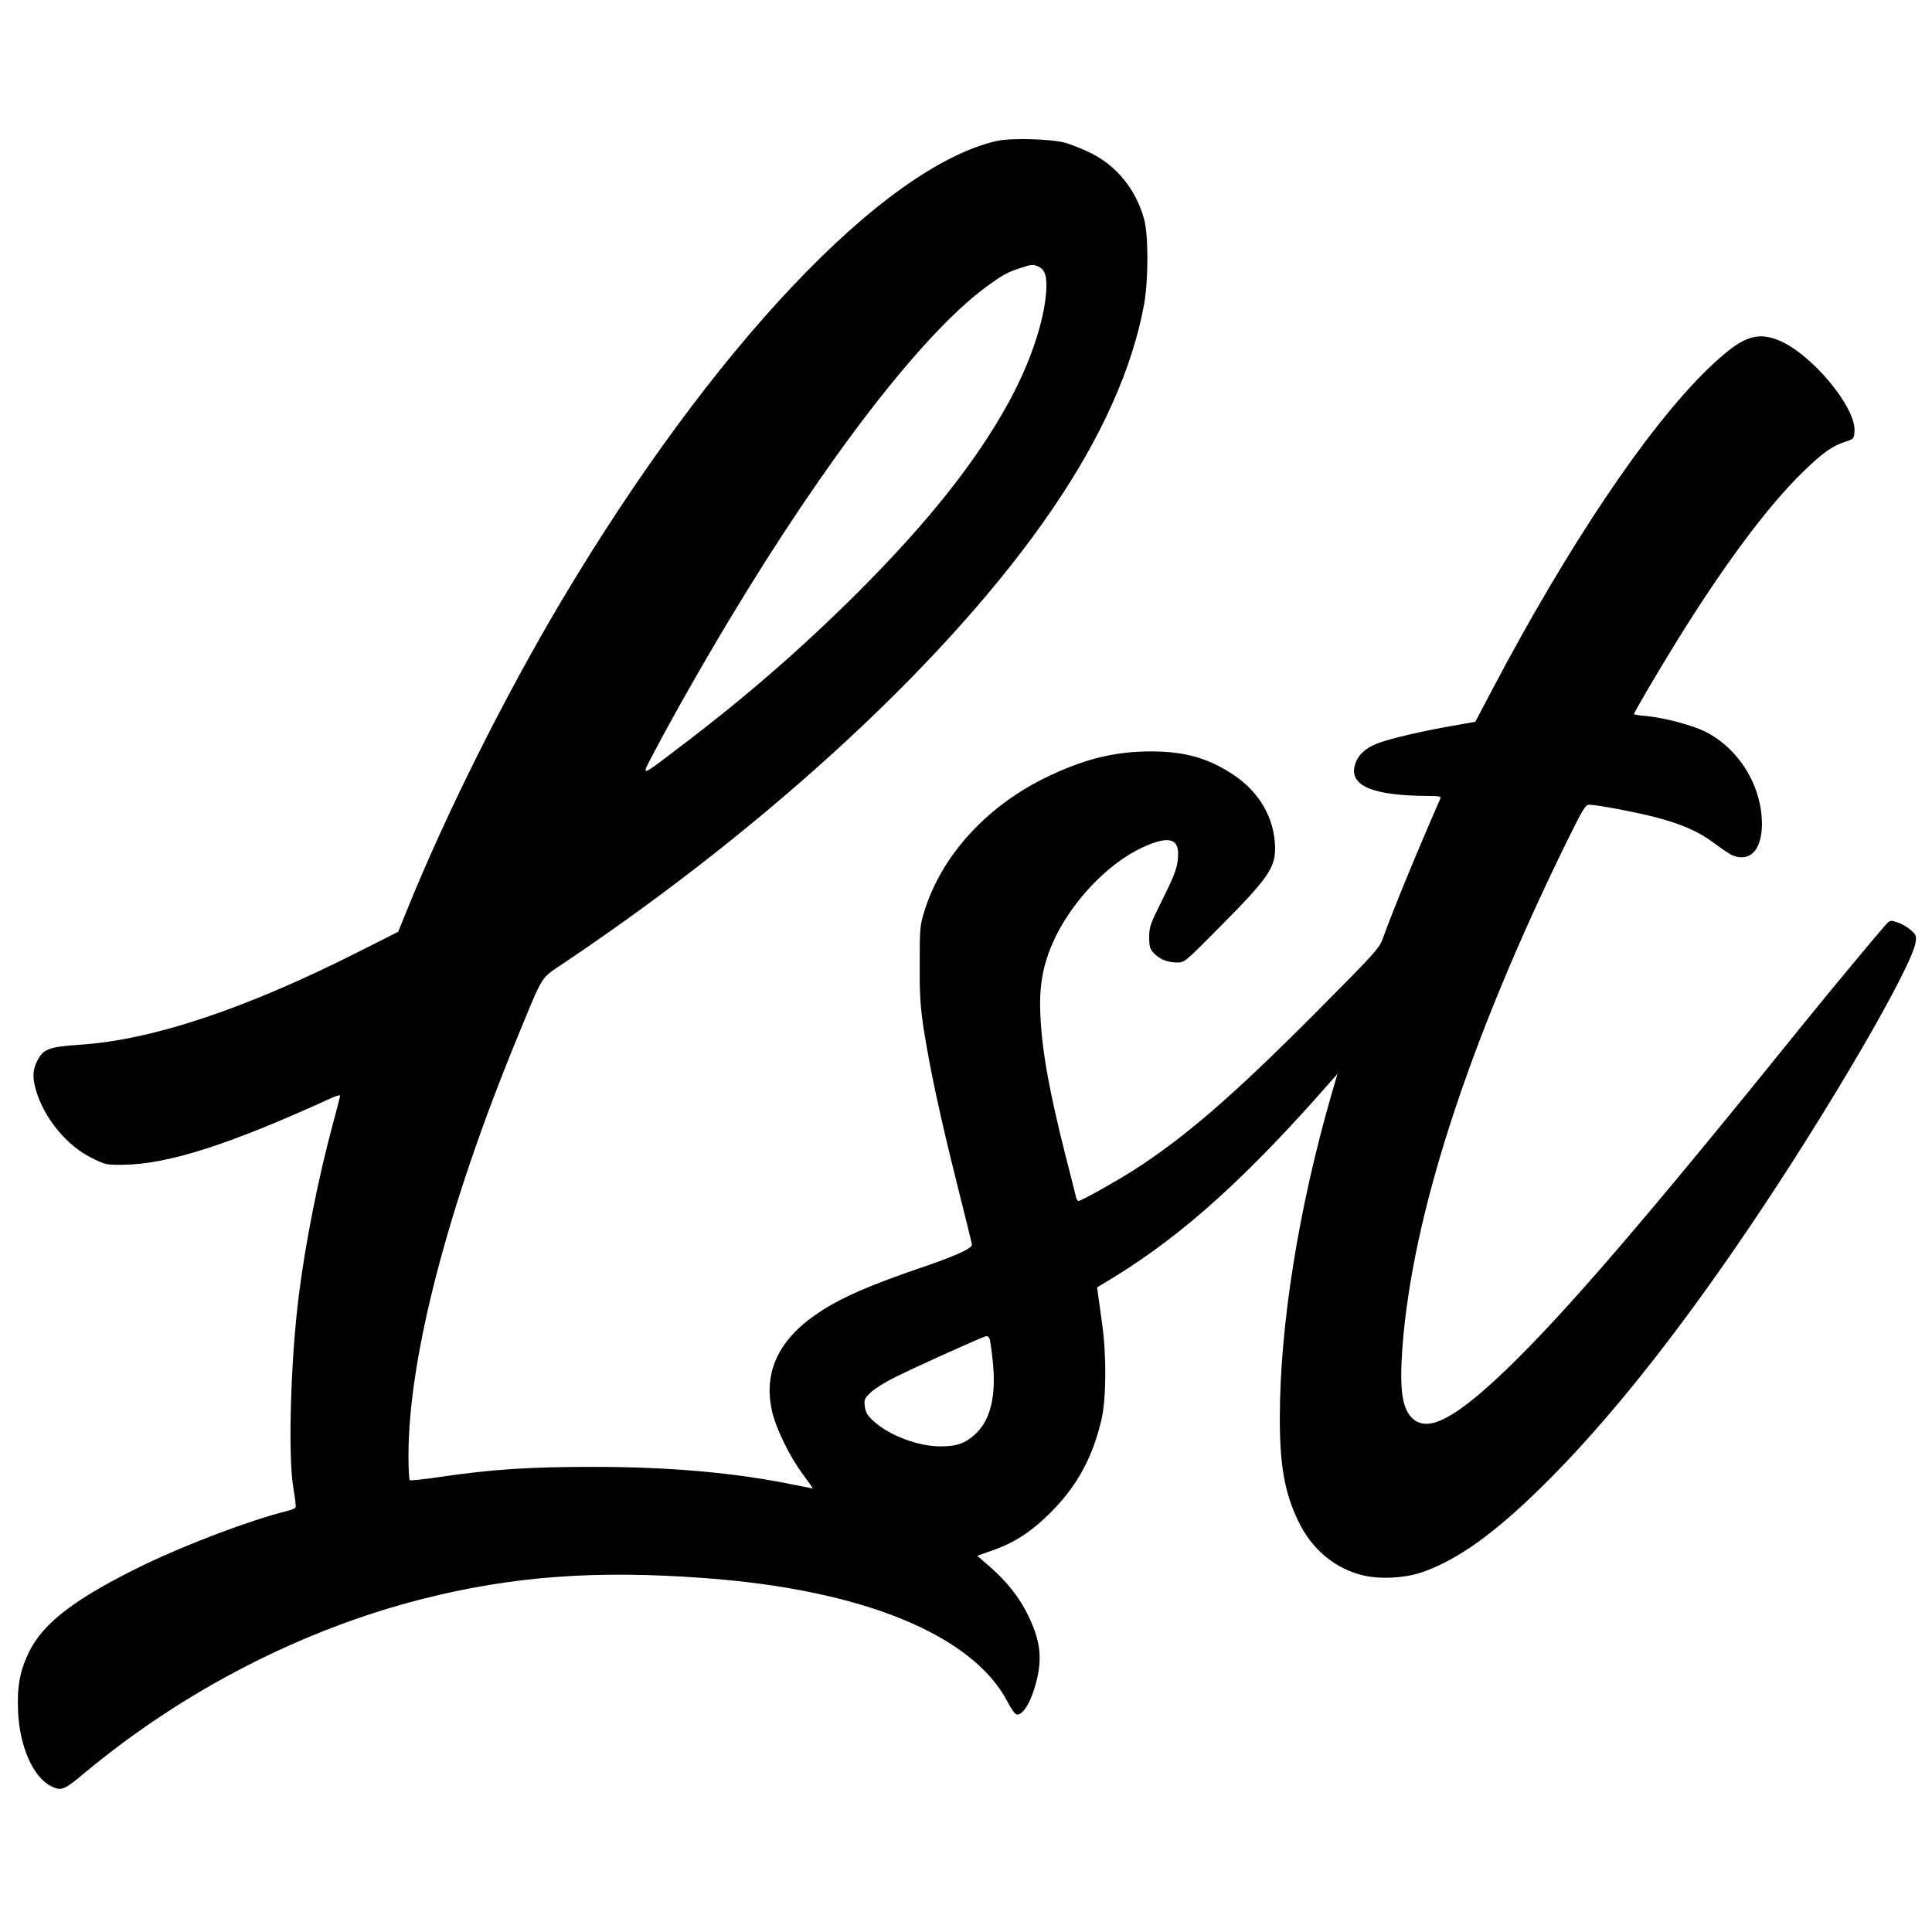 <?xml version="1.0" standalone="no"?>
<!DOCTYPE svg PUBLIC "-//W3C//DTD SVG 20010904//EN"
 "http://www.w3.org/TR/2001/REC-SVG-20010904/DTD/svg10.dtd">
<svg version="1.0" xmlns="http://www.w3.org/2000/svg"
 width="1102pt" height="1102pt" viewBox="0 0 1102 1102"
 preserveAspectRatio="xMidYMid meet">
<g transform="translate(0,1102) scale(0.1,-0.1)"
fill="#000000" stroke="none">
<path d="M5685 10216 c-650 -150 -1626 -1182 -2487 -2631 -321 -541 -653
-1205 -872 -1745 l-55 -135 -208 -105 c-654 -332 -1191 -512 -1607 -539 -176
-12 -209 -24 -243 -91 -27 -52 -29 -97 -7 -171 47 -159 176 -315 319 -385 76
-37 83 -39 175 -38 259 3 606 114 1188 380 28 13 52 20 52 15 0 -5 -18 -76
-40 -157 -83 -306 -157 -677 -195 -979 -48 -375 -63 -929 -31 -1107 9 -54 15
-102 12 -107 -3 -5 -25 -14 -50 -20 -209 -52 -565 -187 -811 -305 -390 -189
-579 -332 -660 -500 -52 -107 -68 -196 -62 -336 8 -201 86 -377 188 -428 59
-29 73 -24 191 75 565 470 1238 817 1925 992 511 130 989 166 1608 120 900
-65 1530 -322 1731 -704 23 -45 45 -75 55 -75 37 0 81 74 110 187 35 137 23
235 -46 378 -50 103 -124 197 -223 282 l-68 59 80 28 c131 45 228 108 341 221
149 150 237 311 288 529 27 116 29 363 4 541 -9 66 -19 141 -23 166 l-6 46 99
60 c395 243 761 574 1241 1123 l31 35 -35 -120 c-187 -647 -294 -1318 -294
-1845 0 -272 28 -426 106 -588 78 -161 209 -270 370 -308 101 -24 246 -15 344
21 201 73 403 218 674 484 364 358 755 846 1180 1474 456 673 934 1494 953
1635 5 34 1 42 -29 68 -18 16 -52 35 -75 43 -41 13 -42 13 -68 -15 -54 -61
-317 -377 -460 -554 -901 -1117 -1363 -1654 -1699 -1978 -290 -279 -445 -362
-534 -287 -64 53 -80 163 -63 405 56 760 379 1751 942 2898 87 176 103 202
123 202 43 0 260 -41 373 -70 155 -40 253 -83 343 -151 43 -32 89 -63 104 -69
100 -38 165 33 166 179 0 217 -130 430 -322 527 -75 38 -231 79 -338 90 -39 3
-70 8 -70 11 0 8 121 215 218 373 281 459 542 811 749 1011 110 107 164 145
238 169 49 16 50 18 53 59 10 140 -252 451 -440 523 -127 48 -210 13 -397
-167 -343 -332 -798 -1009 -1231 -1832 l-95 -180 -130 -23 c-173 -30 -357 -73
-427 -100 -69 -26 -113 -67 -129 -121 -36 -120 97 -177 415 -179 59 0 77 -3
73 -12 -132 -301 -268 -631 -328 -797 -22 -61 -35 -76 -398 -441 -461 -462
-731 -696 -1025 -885 -101 -64 -298 -175 -314 -175 -5 0 -12 10 -15 23 -2 12
-30 121 -61 242 -92 366 -133 592 -142 800 -7 156 13 274 69 403 99 228 310
454 513 548 140 65 204 55 204 -34 0 -71 -15 -114 -93 -270 -66 -133 -72 -149
-72 -207 0 -54 4 -67 25 -90 33 -36 79 -55 133 -55 44 0 45 1 241 199 280 282
321 341 319 459 -4 167 -90 316 -241 415 -141 93 -275 131 -467 131 -210 0
-389 -45 -610 -154 -333 -165 -585 -444 -682 -756 -26 -85 -27 -97 -27 -304
-1 -175 4 -243 22 -365 36 -230 95 -506 189 -880 47 -187 86 -346 87 -354 1
-21 -86 -61 -259 -121 -330 -112 -489 -182 -621 -271 -227 -153 -313 -342
-258 -568 23 -95 101 -253 172 -348 34 -46 60 -83 58 -83 -2 0 -48 9 -102 20
-339 70 -712 103 -1149 103 -364 0 -574 -13 -879 -58 -89 -13 -164 -21 -168
-18 -5 2 -8 66 -8 141 0 560 225 1423 620 2382 154 374 129 334 271 430 1184
795 2212 1750 2781 2585 282 412 458 807 524 1170 25 140 25 395 0 485 -47
170 -157 305 -306 378 -47 23 -112 49 -145 58 -83 22 -311 28 -390 10z m239
-717 c38 -18 50 -59 43 -149 -14 -173 -94 -408 -217 -631 -183 -333 -458 -679
-854 -1075 -322 -321 -640 -598 -1016 -883 -238 -181 -226 -178 -146 -26 104
198 285 516 426 750 554 921 1097 1625 1459 1894 98 72 126 88 201 112 66 22
72 22 104 8z m-279 -6116 c3 -10 12 -69 18 -131 20 -199 -14 -335 -103 -415
-57 -51 -103 -67 -195 -67 -127 0 -290 61 -380 142 -38 35 -48 51 -52 86 -5
40 -3 45 34 80 21 20 82 59 136 85 121 61 508 235 523 236 7 1 15 -7 19 -16z"/>
</g>
</svg>
